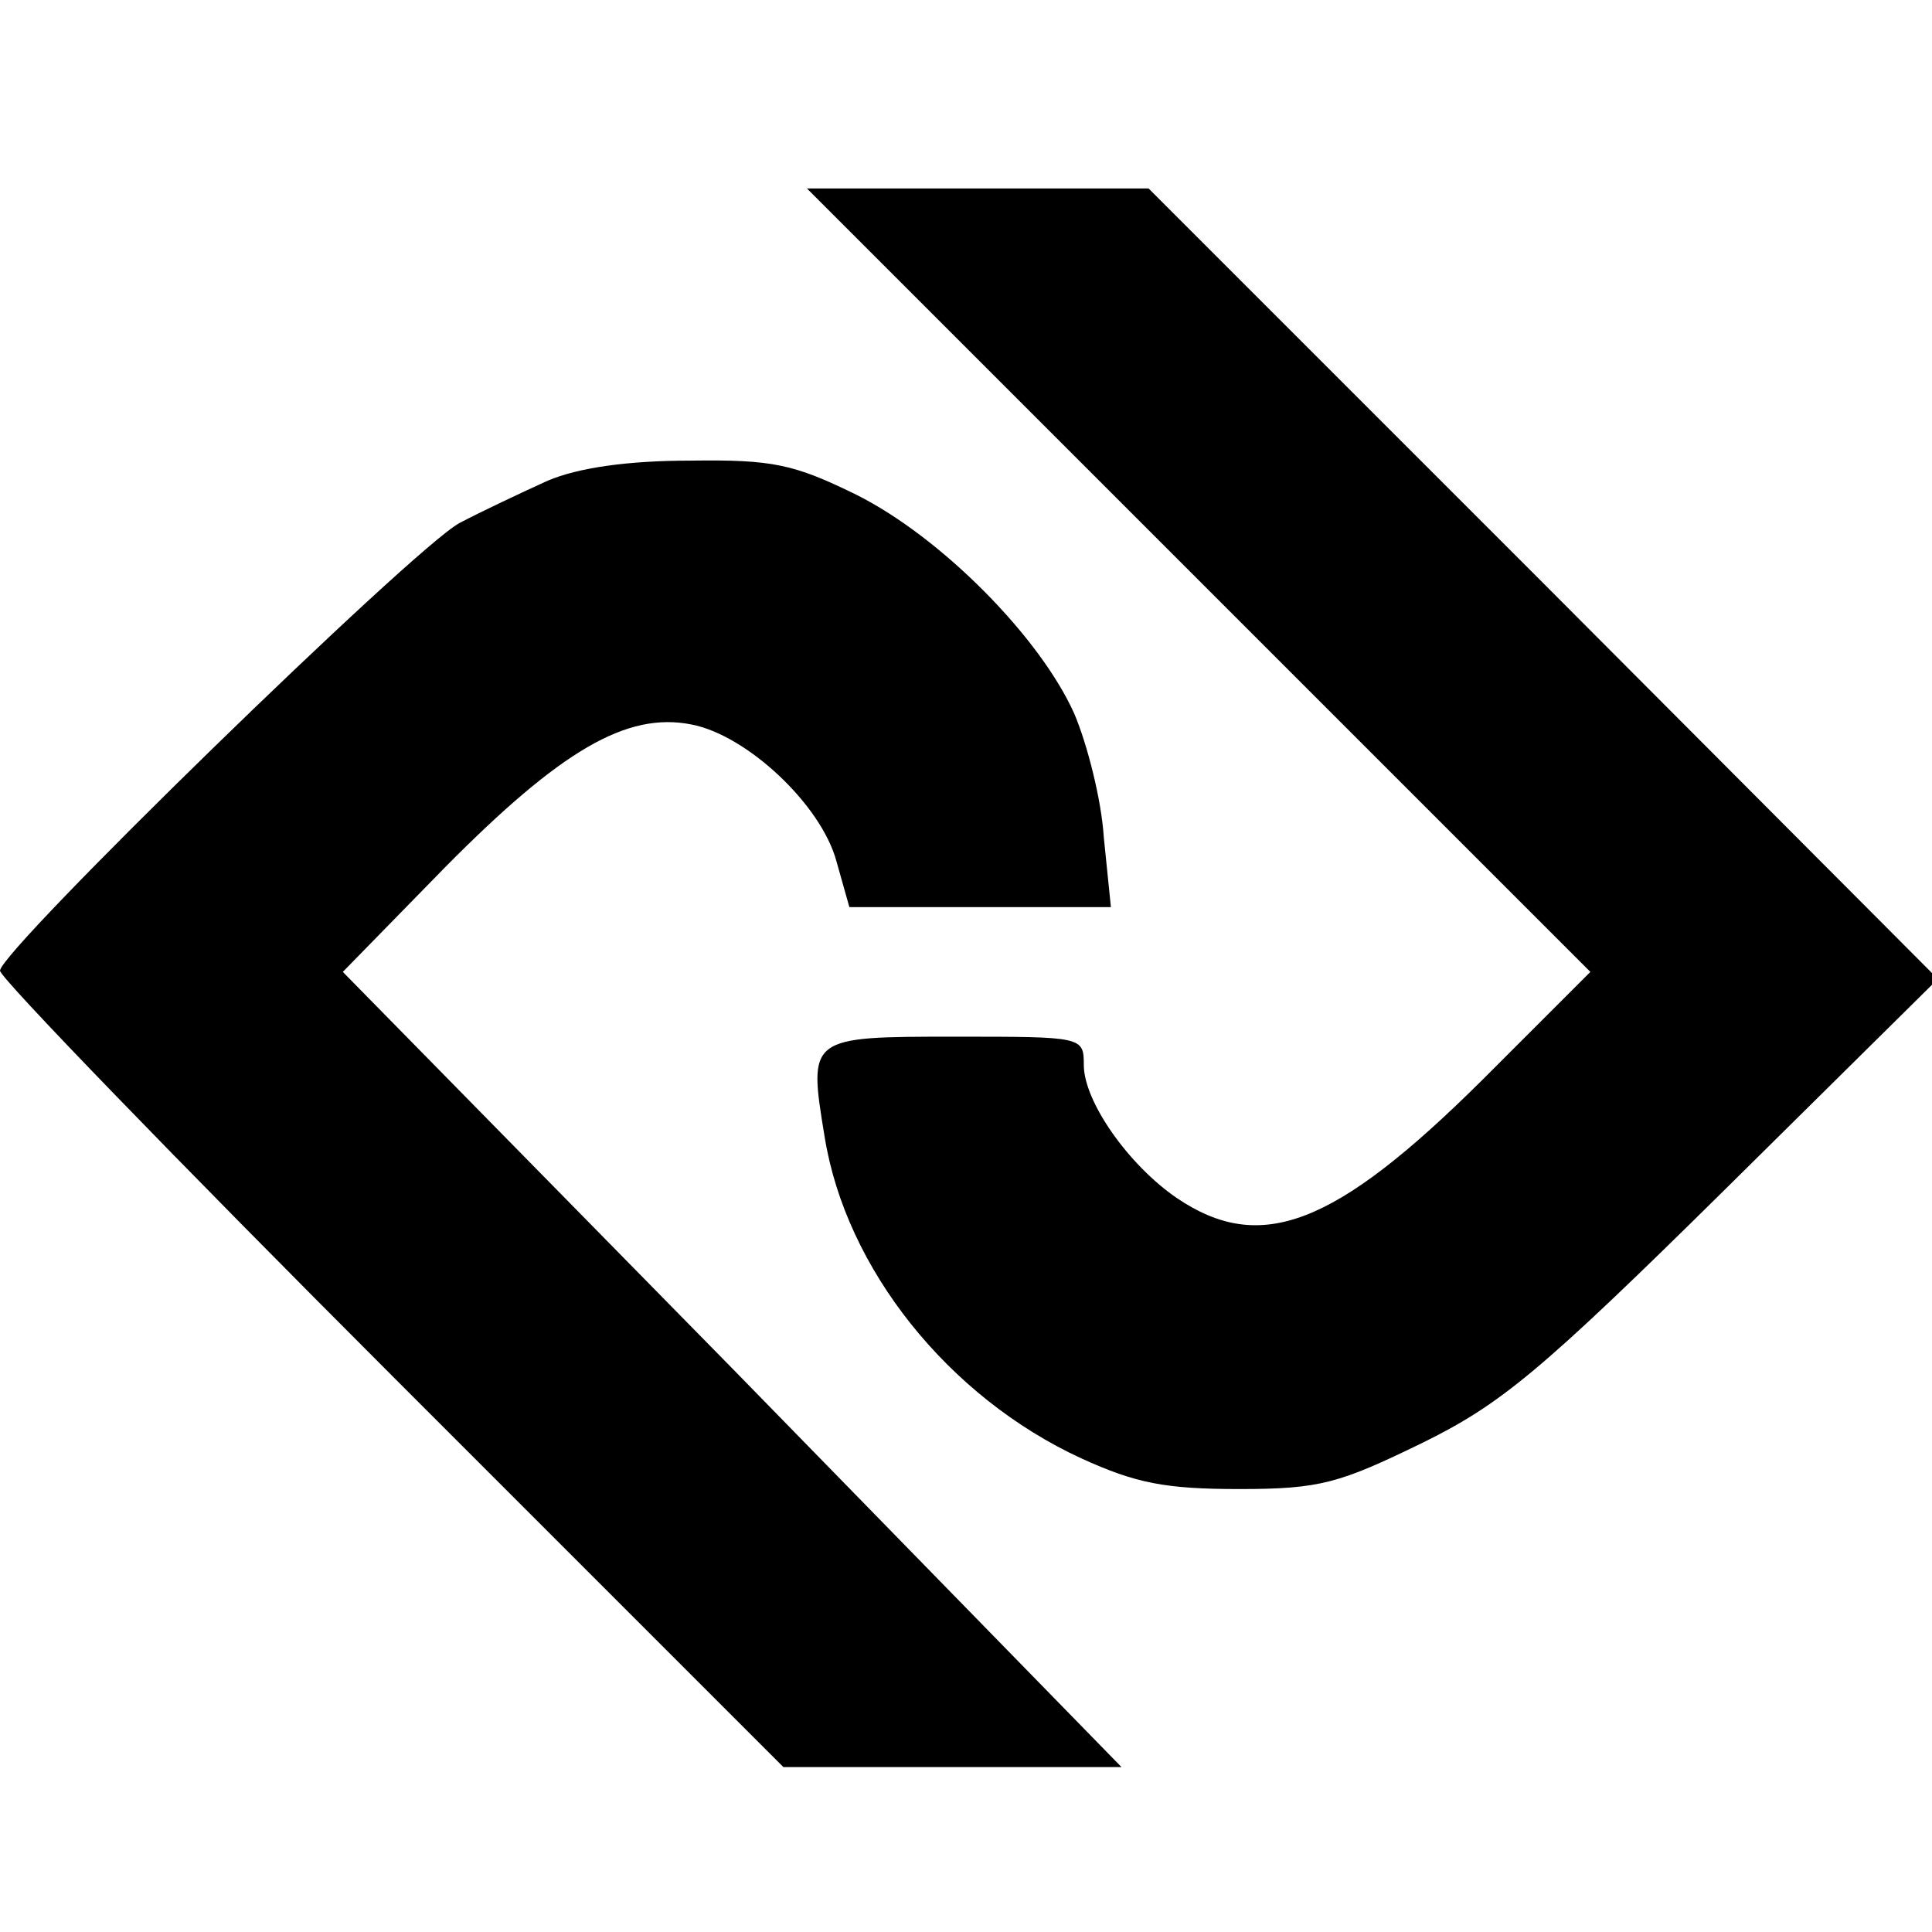 <?xml version="1.0" standalone="no"?>
<!DOCTYPE svg PUBLIC "-//W3C//DTD SVG 20010904//EN"
 "http://www.w3.org/TR/2001/REC-SVG-20010904/DTD/svg10.dtd">
<svg version="1.0" xmlns="http://www.w3.org/2000/svg"
 width="164pt" height="164pt" viewBox="0 0 164 164"
 preserveAspectRatio="xMidYMid meet">
<g transform="translate(0,164) scale(0.1,-0.1)"
fill="#000000" stroke="none">
<path d="M1018 1147 l332 -332 -92 -92 c-125 -124 -188 -148 -259 -100 -41 28
-79 82 -79 113 0 24 -1 24 -109 24 -125 0 -125 0 -111 -85 18 -112 105 -221
218 -273 46 -21 71 -26 134 -26 69 0 85 5 155 39 67 33 100 60 258 216 l180
178 -335 336 -335 335 -145 0 -145 0 333 -333z"/>
<path d="M465 1232 c-22 -10 -56 -26 -75 -36 -39 -21 -390 -363 -390 -380 0
-6 150 -161 333 -344 l332 -332 144 0 143 0 -330 338 -331 337 87 89 c98 99
154 132 209 121 47 -9 110 -68 123 -116 l11 -39 111 0 111 0 -6 59 c-2 32 -14
79 -25 105 -29 65 -113 150 -185 186 -53 26 -71 30 -141 29 -53 0 -95 -6 -121
-17z"/>
</g>
</svg>

